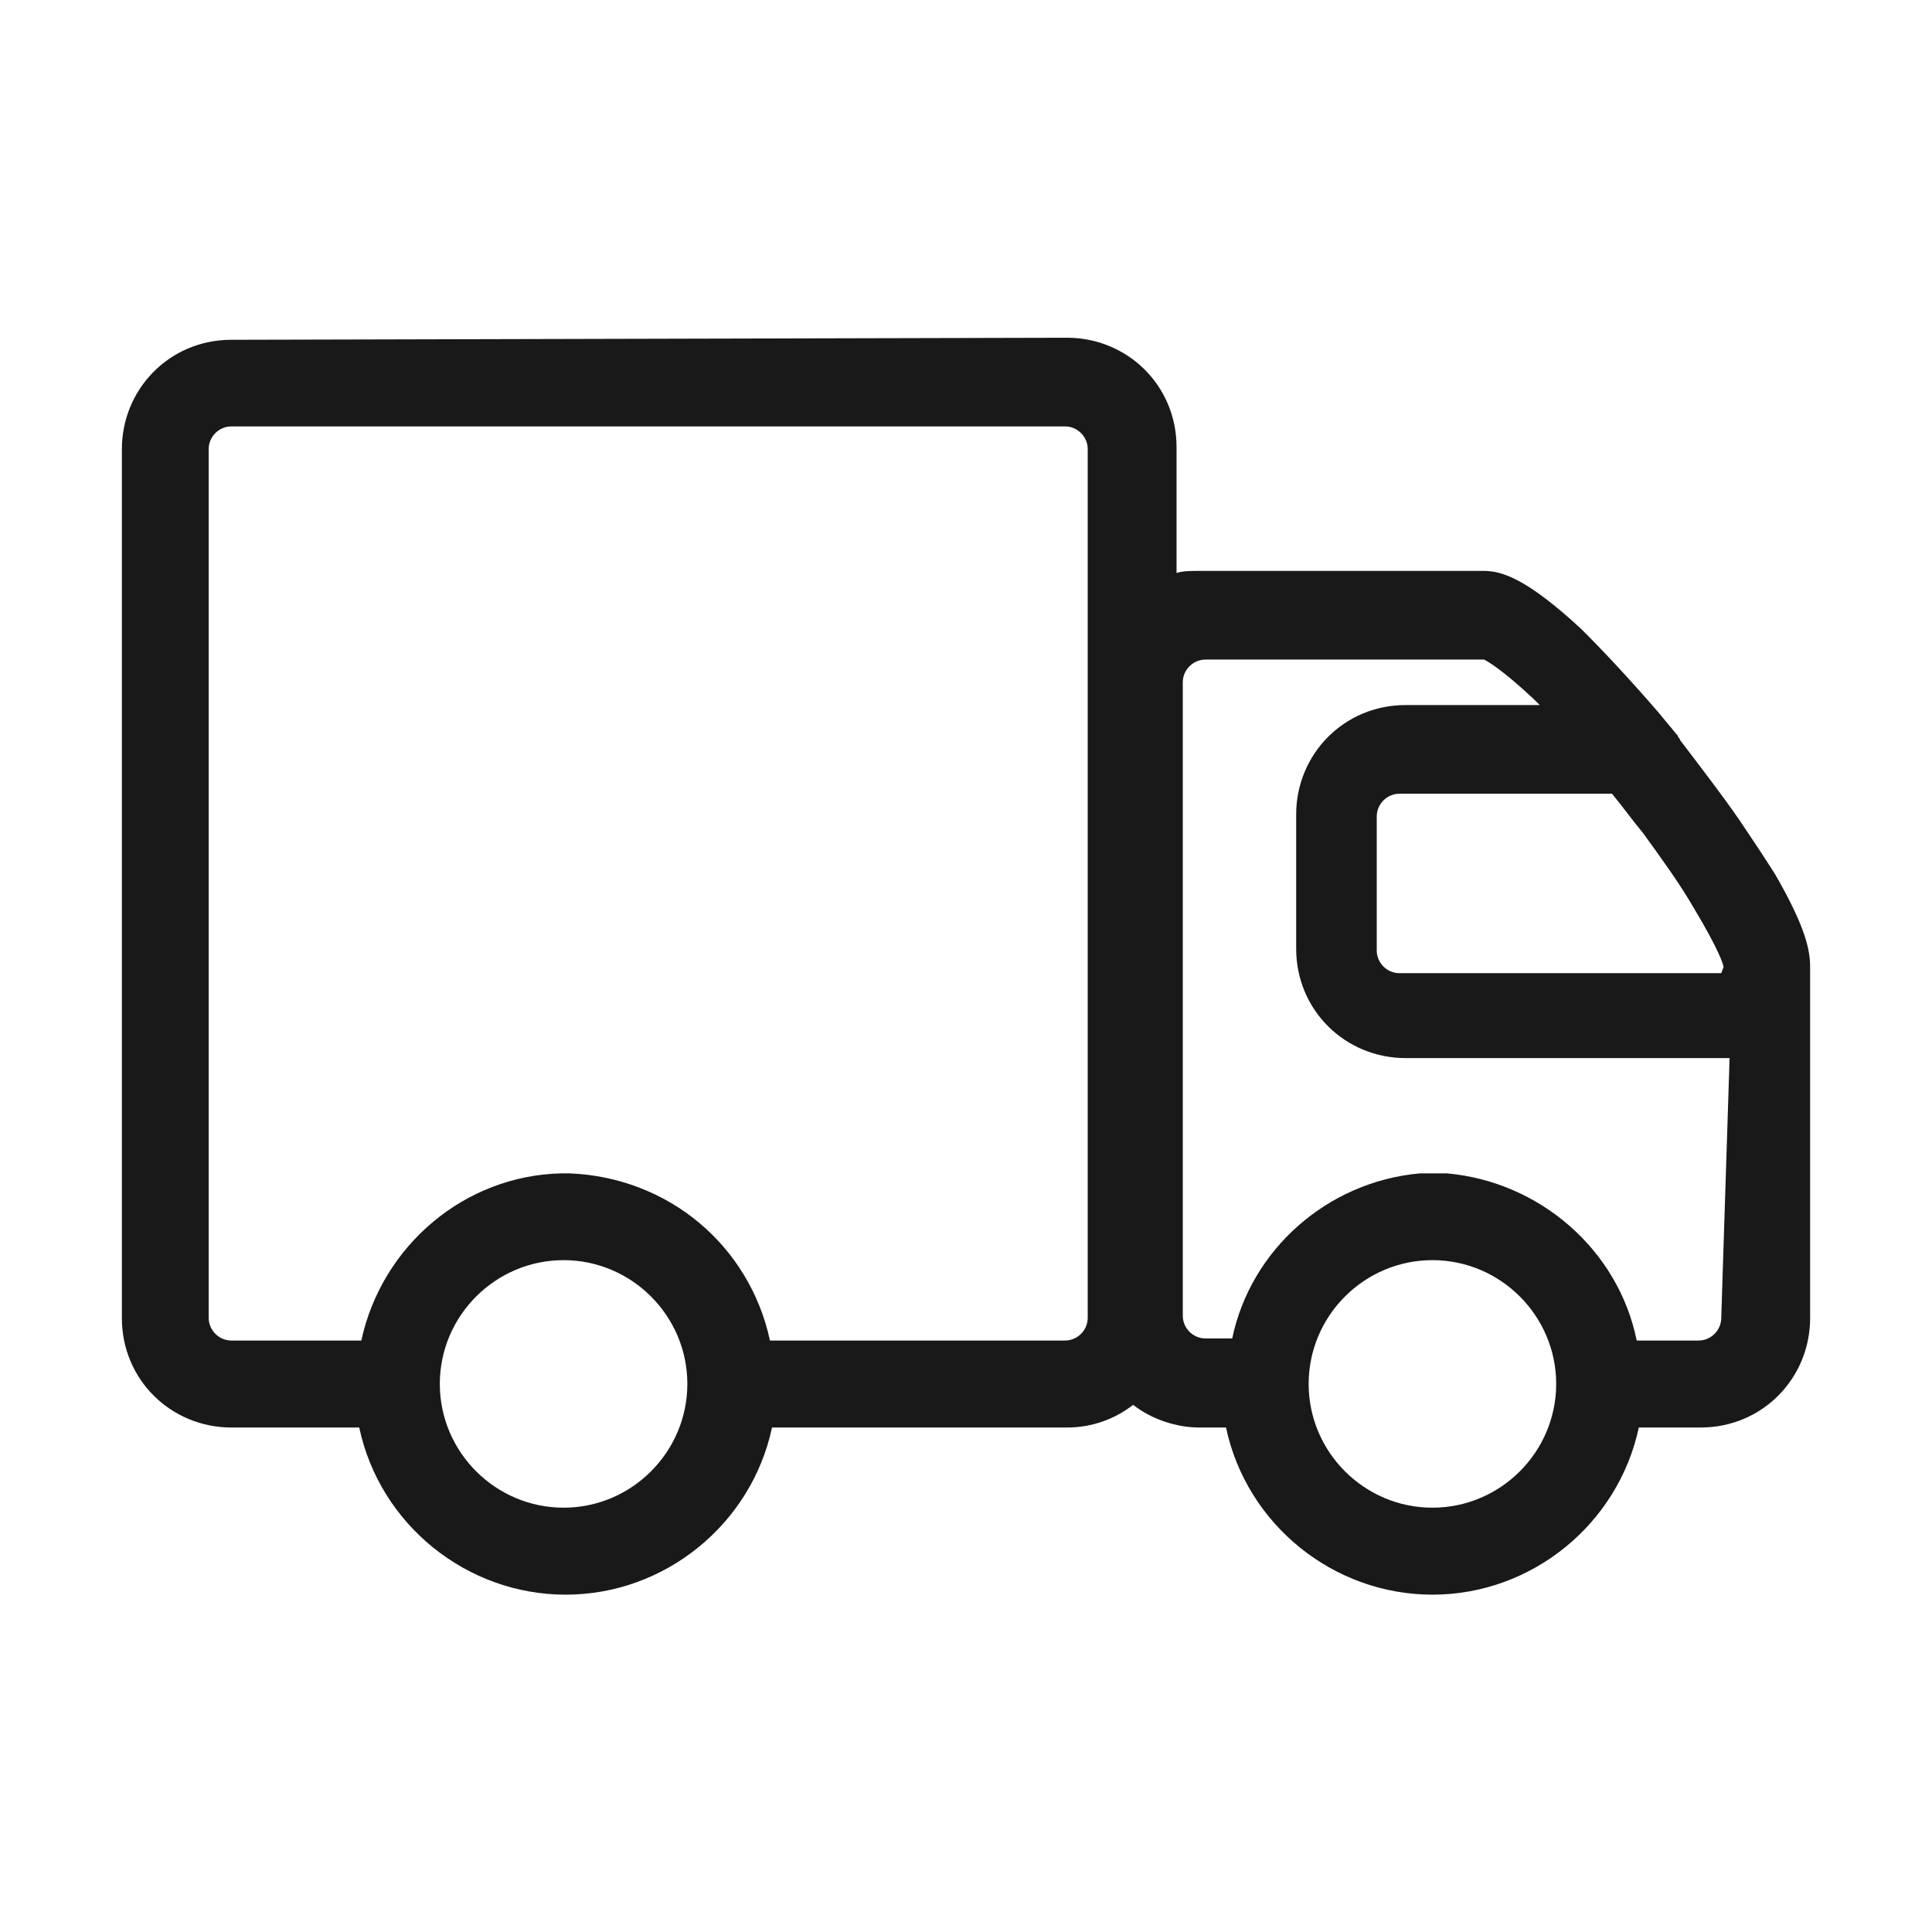 <svg xmlns="http://www.w3.org/2000/svg" width="48" height="48" viewBox="0 0 48 48" fill="none">
    <path
        d="M43.224 20.386C42.764 19.72 42.249 19.055 41.738 18.384C41.738 18.333 41.686 18.333 41.686 18.281L41.175 17.667C40.51 16.898 39.844 16.181 39.277 15.619C37.946 14.391 37.327 14.184 36.867 14.184H29.794C29.588 14.184 29.386 14.184 29.231 14.236V11.109C29.231 9.572 28.003 8.391 26.513 8.391L5.747 8.442C4.21 8.442 3.028 9.67 3.028 11.161V32.747C3.028 34.284 4.256 35.466 5.747 35.466H8.925C9.436 37.875 11.592 39.619 14.053 39.619C16.514 39.619 18.666 37.875 19.181 35.466H26.513C27.127 35.466 27.694 35.259 28.153 34.903C28.613 35.264 29.231 35.466 29.794 35.466H30.46C30.971 37.875 33.127 39.619 35.588 39.619C38.049 39.619 40.2 37.875 40.716 35.466H42.253C43.791 35.466 44.972 34.237 44.972 32.747V24.023C44.972 23.616 44.869 23.048 44.1 21.717C43.842 21.309 43.533 20.845 43.224 20.386ZM14.002 37.458C12.31 37.458 10.927 36.075 10.927 34.383C10.927 32.691 12.31 31.308 14.002 31.308C15.694 31.308 17.077 32.691 17.077 34.383C17.077 36.075 15.694 37.458 14.002 37.458ZM27.024 17.002V32.742C27.024 33.052 26.766 33.305 26.461 33.305H19.13C18.619 30.947 16.617 29.255 14.156 29.152H13.95C11.541 29.203 9.488 30.947 8.977 33.305H5.747C5.438 33.305 5.185 33.047 5.185 32.742V11.156C5.185 10.847 5.442 10.594 5.747 10.594H26.461C26.77 10.594 27.024 10.852 27.024 11.156V17.002ZM35.588 37.458C33.895 37.458 32.513 36.075 32.513 34.383C32.513 32.691 33.895 31.308 35.588 31.308C37.28 31.308 38.663 32.691 38.663 34.383C38.663 36.075 37.28 37.458 35.588 37.458ZM42.764 32.742C42.764 33.052 42.506 33.305 42.202 33.305H40.664C40.205 31.05 38.255 29.358 35.949 29.152H35.897H35.278C32.972 29.358 31.074 31.05 30.614 33.253H29.949C29.639 33.253 29.386 32.995 29.386 32.691V16.95C29.386 16.641 29.644 16.387 29.949 16.387H36.872C36.975 16.439 37.331 16.645 38.1 17.363L38.255 17.517H34.922C33.385 17.517 32.203 18.745 32.203 20.236V23.569C32.203 25.106 33.431 26.288 34.922 26.288H42.971L42.764 32.742ZM42.764 24.178H34.767C34.458 24.178 34.205 23.92 34.205 23.616V20.283C34.205 19.973 34.463 19.72 34.767 19.72H40.05C40.308 20.03 40.561 20.386 40.819 20.695C41.227 21.258 41.639 21.825 41.949 22.336L42.103 22.594C42.717 23.62 42.821 23.977 42.821 24.028L42.764 24.178Z"
        fill="#000" fill-opacity="0.9" />
</svg>